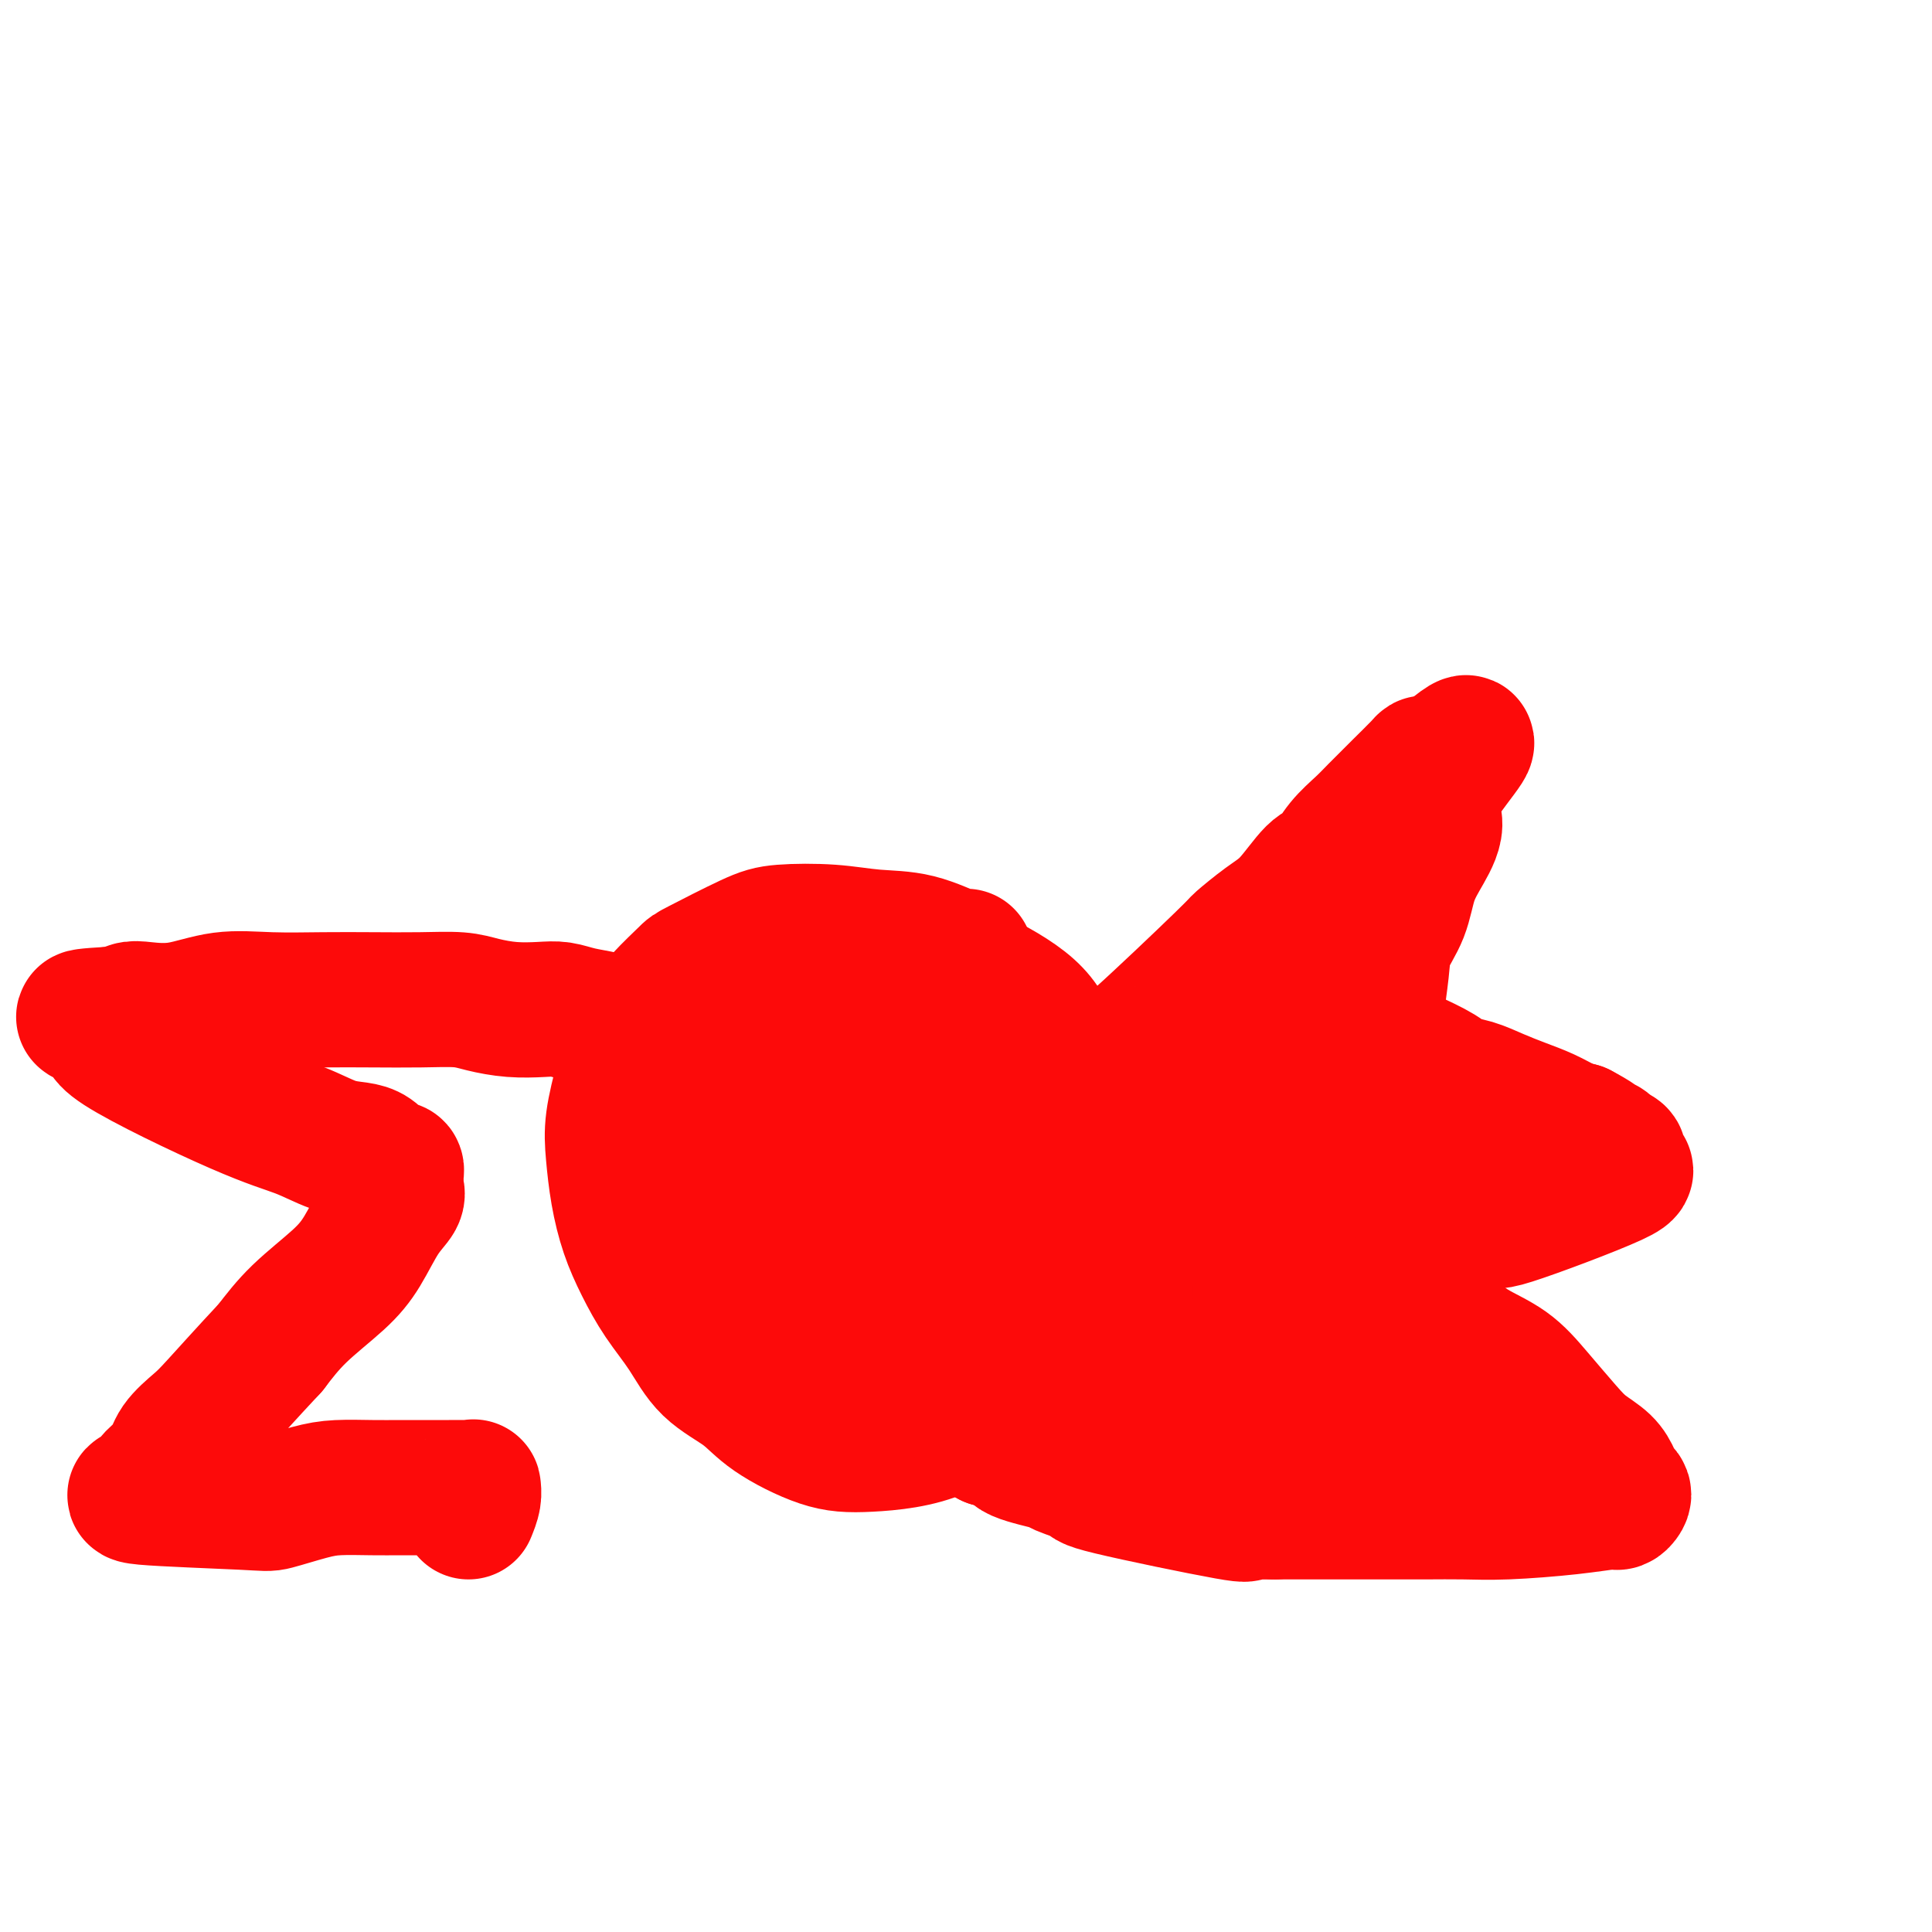 <svg viewBox='0 0 400 400' version='1.1' xmlns='http://www.w3.org/2000/svg' xmlns:xlink='http://www.w3.org/1999/xlink'><g fill='none' stroke='#FD0A0A' stroke-width='28' stroke-linecap='round' stroke-linejoin='round'><path d='M200,198c-0.158,0.317 -0.317,0.634 -2,0c-1.683,-0.634 -4.891,-2.220 -8,-3c-3.109,-0.780 -6.119,-0.755 -9,-1c-2.881,-0.245 -5.633,-0.759 -9,-1c-3.367,-0.241 -7.347,-0.209 -10,0c-2.653,0.209 -3.977,0.593 -7,2c-3.023,1.407 -7.744,3.835 -10,5c-2.256,1.165 -2.048,1.065 -3,2c-0.952,0.935 -3.065,2.904 -5,5c-1.935,2.096 -3.693,4.319 -5,7c-1.307,2.681 -2.163,5.821 -3,9c-0.837,3.179 -1.656,6.396 -2,9c-0.344,2.604 -0.215,4.596 0,7c0.215,2.404 0.514,5.221 1,8c0.486,2.779 1.159,5.520 2,8c0.841,2.480 1.852,4.700 3,7c1.148,2.300 2.434,4.679 4,7c1.566,2.321 3.414,4.583 5,7c1.586,2.417 2.912,4.988 5,7c2.088,2.012 4.938,3.464 7,5c2.062,1.536 3.334,3.158 6,5c2.666,1.842 6.725,3.906 10,5c3.275,1.094 5.766,1.218 10,1c4.234,-0.218 10.210,-0.776 15,-3c4.790,-2.224 8.395,-6.112 12,-10'/><path d='M207,286c4.266,-8.554 8.932,-24.938 11,-35c2.068,-10.062 1.539,-13.801 1,-17c-0.539,-3.199 -1.086,-5.857 -1,-10c0.086,-4.143 0.806,-9.771 -5,-15c-5.806,-5.229 -18.136,-10.059 -23,-12c-4.864,-1.941 -2.260,-0.993 -3,0c-0.740,0.993 -4.822,2.030 -8,3c-3.178,0.970 -5.452,1.873 -8,4c-2.548,2.127 -5.372,5.477 -8,8c-2.628,2.523 -5.062,4.220 -8,11c-2.938,6.780 -6.382,18.644 -8,25c-1.618,6.356 -1.411,7.203 0,11c1.411,3.797 4.027,10.545 6,14c1.973,3.455 3.303,3.619 4,4c0.697,0.381 0.762,0.980 4,3c3.238,2.020 9.651,5.463 14,7c4.349,1.537 6.636,1.169 9,1c2.364,-0.169 4.805,-0.138 7,-1c2.195,-0.862 4.143,-2.618 6,-4c1.857,-1.382 3.621,-2.391 5,-4c1.379,-1.609 2.371,-3.818 3,-6c0.629,-2.182 0.894,-4.338 1,-7c0.106,-2.662 0.053,-5.831 0,-9'/><path d='M206,257c-1.186,-7.674 -6.149,-15.860 -9,-20c-2.851,-4.140 -3.588,-4.233 -5,-5c-1.412,-0.767 -3.499,-2.206 -5,-3c-1.501,-0.794 -2.417,-0.942 -4,-1c-1.583,-0.058 -3.834,-0.026 -5,0c-1.166,0.026 -1.247,0.046 -2,1c-0.753,0.954 -2.178,2.842 -4,3c-1.822,0.158 -4.041,-1.414 -5,7c-0.959,8.414 -0.658,26.815 0,34c0.658,7.185 1.674,3.153 3,3c1.326,-0.153 2.962,3.573 5,5c2.038,1.427 4.477,0.556 7,0c2.523,-0.556 5.128,-0.797 8,-2c2.872,-1.203 6.009,-3.367 9,-6c2.991,-2.633 5.835,-5.733 8,-9c2.165,-3.267 3.651,-6.701 5,-10c1.349,-3.299 2.563,-6.463 3,-10c0.437,-3.537 0.099,-7.446 0,-10c-0.099,-2.554 0.043,-3.751 -2,-9c-2.043,-5.249 -6.271,-14.548 -8,-18c-1.729,-3.452 -0.960,-1.058 -2,-1c-1.040,0.058 -3.889,-2.222 -5,-3c-1.111,-0.778 -0.486,-0.054 -1,0c-0.514,0.054 -2.169,-0.563 -4,0c-1.831,0.563 -3.839,2.305 -6,4c-2.161,1.695 -4.475,3.341 -7,7c-2.525,3.659 -5.263,9.329 -8,15'/><path d='M172,229c-3.183,8.474 -3.642,18.660 -4,24c-0.358,5.340 -0.616,5.836 0,7c0.616,1.164 2.106,2.997 2,5c-0.106,2.003 -1.808,4.175 2,3c3.808,-1.175 13.125,-5.698 17,-9c3.875,-3.302 2.307,-5.384 2,-8c-0.307,-2.616 0.646,-5.768 1,-9c0.354,-3.232 0.108,-6.546 0,-9c-0.108,-2.454 -0.078,-4.048 0,-6c0.078,-1.952 0.204,-4.263 0,-6c-0.204,-1.737 -0.737,-2.900 -1,-4c-0.263,-1.100 -0.254,-2.138 -1,-3c-0.746,-0.862 -2.246,-1.547 -3,-2c-0.754,-0.453 -0.763,-0.673 -1,-1c-0.237,-0.327 -0.701,-0.762 -1,-1c-0.299,-0.238 -0.433,-0.279 -1,0c-0.567,0.279 -1.566,0.880 -3,2c-1.434,1.120 -3.302,2.760 -5,5c-1.698,2.240 -3.226,5.081 -5,8c-1.774,2.919 -3.796,5.917 -5,9c-1.204,3.083 -1.592,6.253 -2,9c-0.408,2.747 -0.835,5.072 -1,7c-0.165,1.928 -0.066,3.459 0,5c0.066,1.541 0.100,3.094 0,4c-0.100,0.906 -0.335,1.167 0,2c0.335,0.833 1.238,2.238 2,3c0.762,0.762 1.381,0.881 2,1'/><path d='M167,265c1.486,0.918 3.200,0.212 4,0c0.800,-0.212 0.687,0.071 1,0c0.313,-0.071 1.051,-0.497 2,-1c0.949,-0.503 2.107,-1.083 3,-2c0.893,-0.917 1.519,-2.170 3,-5c1.481,-2.830 3.815,-7.238 6,-10c2.185,-2.762 4.219,-3.879 5,-5c0.781,-1.121 0.309,-2.248 1,-3c0.691,-0.752 2.544,-1.130 4,-2c1.456,-0.870 2.515,-2.232 3,-3c0.485,-0.768 0.396,-0.941 2,-2c1.604,-1.059 4.900,-3.004 6,-4c1.100,-0.996 0.003,-1.041 0,-1c-0.003,0.041 1.089,0.169 2,0c0.911,-0.169 1.643,-0.637 2,-1c0.357,-0.363 0.341,-0.623 1,-1c0.659,-0.377 1.994,-0.872 3,-1c1.006,-0.128 1.683,0.109 2,0c0.317,-0.109 0.274,-0.565 1,-1c0.726,-0.435 2.222,-0.849 3,-1c0.778,-0.151 0.838,-0.041 1,0c0.162,0.041 0.425,0.011 1,0c0.575,-0.011 1.463,-0.003 2,0c0.537,0.003 0.725,0.001 1,0c0.275,-0.001 0.638,-0.000 1,0'/><path d='M227,222c3.874,-1.463 0.560,-0.120 0,0c-0.560,0.120 1.636,-0.984 3,-2c1.364,-1.016 1.897,-1.945 2,-2c0.103,-0.055 -0.225,0.764 4,-3c4.225,-3.764 13.001,-12.112 17,-16c3.999,-3.888 3.221,-3.315 4,-4c0.779,-0.685 3.117,-2.626 5,-4c1.883,-1.374 3.312,-2.181 5,-4c1.688,-1.819 3.634,-4.650 5,-6c1.366,-1.350 2.152,-1.220 3,-2c0.848,-0.780 1.758,-2.472 3,-4c1.242,-1.528 2.816,-2.893 4,-4c1.184,-1.107 1.977,-1.957 3,-3c1.023,-1.043 2.277,-2.279 3,-3c0.723,-0.721 0.915,-0.925 2,-2c1.085,-1.075 3.064,-3.020 4,-4c0.936,-0.980 0.828,-0.995 1,-1c0.172,-0.005 0.623,-0.001 1,0c0.377,0.001 0.679,0.000 1,0c0.321,-0.000 0.660,-0.000 1,0'/><path d='M298,158c11.024,-9.402 3.082,-0.908 0,4c-3.082,4.908 -1.306,6.230 -1,8c0.306,1.770 -0.859,3.988 -2,6c-1.141,2.012 -2.257,3.817 -3,6c-0.743,2.183 -1.113,4.745 -2,7c-0.887,2.255 -2.291,4.205 -3,6c-0.709,1.795 -0.723,3.436 -1,6c-0.277,2.564 -0.815,6.052 -1,8c-0.185,1.948 -0.015,2.355 0,3c0.015,0.645 -0.123,1.527 0,2c0.123,0.473 0.507,0.536 1,1c0.493,0.464 1.096,1.328 2,2c0.904,0.672 2.110,1.153 4,2c1.890,0.847 4.465,2.061 6,3c1.535,0.939 2.031,1.602 3,2c0.969,0.398 2.412,0.530 4,1c1.588,0.470 3.320,1.278 5,2c1.680,0.722 3.306,1.359 5,2c1.694,0.641 3.456,1.288 5,2c1.544,0.712 2.870,1.489 4,2c1.130,0.511 2.065,0.755 3,1'/><path d='M327,234c6.908,3.632 3.679,3.211 3,3c-0.679,-0.211 1.192,-0.211 2,0c0.808,0.211 0.552,0.635 1,1c0.448,0.365 1.601,0.672 2,1c0.399,0.328 0.044,0.679 0,1c-0.044,0.321 0.223,0.614 0,1c-0.223,0.386 -0.936,0.867 0,1c0.936,0.133 3.520,-0.082 -1,2c-4.520,2.082 -16.143,6.461 -21,8c-4.857,1.539 -2.949,0.240 -3,0c-0.051,-0.240 -2.062,0.581 -4,1c-1.938,0.419 -3.803,0.435 -7,1c-3.197,0.565 -7.727,1.677 -10,2c-2.273,0.323 -2.288,-0.144 -3,0c-0.712,0.144 -2.119,0.898 -3,1c-0.881,0.102 -1.236,-0.447 -1,0c0.236,0.447 1.064,1.890 2,3c0.936,1.110 1.982,1.889 3,3c1.018,1.111 2.009,2.556 3,4'/><path d='M290,267c1.968,2.263 3.388,2.920 5,4c1.612,1.080 3.414,2.582 5,4c1.586,1.418 2.954,2.753 5,4c2.046,1.247 4.768,2.406 7,4c2.232,1.594 3.974,3.624 6,6c2.026,2.376 4.335,5.099 6,7c1.665,1.901 2.684,2.982 4,4c1.316,1.018 2.928,1.974 4,3c1.072,1.026 1.605,2.121 2,3c0.395,0.879 0.653,1.541 1,2c0.347,0.459 0.781,0.714 1,1c0.219,0.286 0.221,0.602 0,1c-0.221,0.398 -0.664,0.877 -1,1c-0.336,0.123 -0.565,-0.111 -2,0c-1.435,0.111 -4.078,0.566 -8,1c-3.922,0.434 -9.125,0.848 -13,1c-3.875,0.152 -6.424,0.041 -9,0c-2.576,-0.041 -5.179,-0.011 -8,0c-2.821,0.011 -5.861,0.003 -8,0c-2.139,-0.003 -3.378,-0.001 -5,0c-1.622,0.001 -3.629,0.000 -5,0c-1.371,-0.000 -2.108,-0.000 -3,0c-0.892,0.000 -1.941,0.000 -3,0c-1.059,-0.000 -2.129,-0.000 -3,0c-0.871,0.000 -1.542,0.000 -2,0c-0.458,-0.000 -0.702,-0.000 -1,0c-0.298,0.000 -0.649,0.000 -1,0'/><path d='M264,313c-7.888,0.020 -3.607,0.070 -3,0c0.607,-0.070 -2.458,-0.260 -3,0c-0.542,0.260 1.441,0.971 -4,0c-5.441,-0.971 -18.306,-3.625 -24,-5c-5.694,-1.375 -4.216,-1.471 -5,-2c-0.784,-0.529 -3.828,-1.490 -5,-2c-1.172,-0.510 -0.472,-0.567 -2,-1c-1.528,-0.433 -5.285,-1.240 -7,-2c-1.715,-0.760 -1.387,-1.472 -2,-2c-0.613,-0.528 -2.165,-0.873 -3,-1c-0.835,-0.127 -0.953,-0.036 -1,0c-0.047,0.036 -0.024,0.018 0,0'/><path d='M205,298c-3.369,-1.774 0.708,-1.207 5,-2c4.292,-0.793 8.798,-2.944 11,-4c2.202,-1.056 2.100,-1.016 7,-1c4.900,0.016 14.801,0.007 19,0c4.199,-0.007 2.695,-0.014 10,0c7.305,0.014 23.420,0.047 29,0c5.580,-0.047 0.627,-0.174 -1,0c-1.627,0.174 0.074,0.647 -1,0c-1.074,-0.647 -4.923,-2.416 -8,-4c-3.077,-1.584 -5.383,-2.985 -8,-4c-2.617,-1.015 -5.547,-1.645 -9,-3c-3.453,-1.355 -7.431,-3.435 -12,-5c-4.569,-1.565 -9.730,-2.615 -14,-4c-4.270,-1.385 -7.650,-3.104 -13,-5c-5.350,-1.896 -12.672,-3.970 -17,-5c-4.328,-1.030 -5.664,-1.015 -7,-1'/><path d='M196,260c-14.906,-5.085 -7.171,-2.298 -5,-1c2.171,1.298 -1.221,1.106 1,0c2.221,-1.106 10.054,-3.125 15,-4c4.946,-0.875 7.004,-0.606 8,-1c0.996,-0.394 0.931,-1.453 3,-2c2.069,-0.547 6.273,-0.584 10,-1c3.727,-0.416 6.977,-1.211 10,-2c3.023,-0.789 5.817,-1.572 9,-2c3.183,-0.428 6.753,-0.499 10,-1c3.247,-0.501 6.169,-1.430 9,-2c2.831,-0.570 5.571,-0.780 8,-1c2.429,-0.220 4.549,-0.451 6,-1c1.451,-0.549 2.234,-1.415 3,-2c0.766,-0.585 1.514,-0.888 2,-1c0.486,-0.112 0.710,-0.032 1,0c0.290,0.032 0.645,0.016 1,0'/><path d='M287,239c14.855,-3.637 3.994,-2.729 0,-4c-3.994,-1.271 -1.120,-4.721 0,-6c1.120,-1.279 0.485,-0.385 0,-2c-0.485,-1.615 -0.821,-5.737 -1,-8c-0.179,-2.263 -0.201,-2.666 -1,-5c-0.799,-2.334 -2.374,-6.600 -3,-8c-0.626,-1.400 -0.304,0.065 -1,1c-0.696,0.935 -2.412,1.341 -4,3c-1.588,1.659 -3.049,4.571 -5,7c-1.951,2.429 -4.391,4.376 -7,7c-2.609,2.624 -5.387,5.925 -8,9c-2.613,3.075 -5.061,5.923 -8,8c-2.939,2.077 -6.369,3.382 -9,5c-2.631,1.618 -4.462,3.550 -6,5c-1.538,1.450 -2.783,2.420 -4,3c-1.217,0.580 -2.404,0.772 -3,1c-0.596,0.228 -0.599,0.494 0,0c0.599,-0.494 1.799,-1.747 3,-3'/><path d='M230,252c1.103,-1.076 2.362,-2.265 4,-4c1.638,-1.735 3.657,-4.017 6,-6c2.343,-1.983 5.012,-3.669 8,-6c2.988,-2.331 6.297,-5.309 9,-7c2.703,-1.691 4.801,-2.097 7,-3c2.199,-0.903 4.498,-2.304 6,-3c1.502,-0.696 2.208,-0.686 3,-1c0.792,-0.314 1.671,-0.952 2,-1c0.329,-0.048 0.107,0.495 0,1c-0.107,0.505 -0.101,0.973 0,2c0.101,1.027 0.297,2.613 0,4c-0.297,1.387 -1.087,2.576 -2,4c-0.913,1.424 -1.950,3.083 -3,5c-1.050,1.917 -2.113,4.090 -3,6c-0.887,1.910 -1.597,3.555 -2,5c-0.403,1.445 -0.500,2.690 -1,4c-0.500,1.310 -1.402,2.685 -2,4c-0.598,1.315 -0.892,2.569 -1,4c-0.108,1.431 -0.029,3.039 0,4c0.029,0.961 0.008,1.275 0,2c-0.008,0.725 -0.004,1.863 0,3'/><path d='M261,269c-0.151,2.190 -0.028,1.165 0,1c0.028,-0.165 -0.039,0.529 0,1c0.039,0.471 0.185,0.718 1,1c0.815,0.282 2.300,0.599 3,1c0.700,0.401 0.614,0.885 1,1c0.386,0.115 1.245,-0.139 2,0c0.755,0.139 1.405,0.672 2,1c0.595,0.328 1.136,0.453 2,1c0.864,0.547 2.052,1.517 3,2c0.948,0.483 1.657,0.480 3,1c1.343,0.520 3.320,1.565 4,2c0.680,0.435 0.063,0.260 3,2c2.937,1.740 9.426,5.394 12,7c2.574,1.606 1.231,1.163 1,1c-0.231,-0.163 0.648,-0.047 1,0c0.352,0.047 0.176,0.023 0,0'/><path d='M140,213c-0.579,0.111 -1.157,0.223 -2,0c-0.843,-0.223 -1.950,-0.780 -3,-1c-1.050,-0.220 -2.041,-0.101 -3,0c-0.959,0.101 -1.885,0.185 -3,0c-1.115,-0.185 -2.418,-0.637 -4,-1c-1.582,-0.363 -3.445,-0.636 -5,-1c-1.555,-0.364 -2.804,-0.819 -4,-1c-1.196,-0.181 -2.339,-0.087 -4,0c-1.661,0.087 -3.841,0.167 -6,0c-2.159,-0.167 -4.299,-0.581 -6,-1c-1.701,-0.419 -2.965,-0.844 -5,-1c-2.035,-0.156 -4.841,-0.044 -8,0c-3.159,0.044 -6.670,0.019 -10,0c-3.330,-0.019 -6.478,-0.033 -10,0c-3.522,0.033 -7.419,0.113 -11,0c-3.581,-0.113 -6.847,-0.419 -10,0c-3.153,0.419 -6.193,1.562 -9,2c-2.807,0.438 -5.382,0.170 -7,0c-1.618,-0.170 -2.279,-0.241 -3,0c-0.721,0.241 -1.502,0.796 -2,1c-0.498,0.204 -0.714,0.058 -1,0c-0.286,-0.058 -0.643,-0.029 -1,0'/><path d='M23,210c-11.123,0.641 -2.929,0.745 0,1c2.929,0.255 0.595,0.662 0,1c-0.595,0.338 0.549,0.609 0,1c-0.549,0.391 -2.790,0.903 2,4c4.790,3.097 16.610,8.779 24,12c7.390,3.221 10.351,3.980 13,5c2.649,1.020 4.986,2.301 7,3c2.014,0.699 3.705,0.814 5,1c1.295,0.186 2.193,0.441 3,1c0.807,0.559 1.523,1.421 2,2c0.477,0.579 0.717,0.875 1,1c0.283,0.125 0.611,0.078 1,0c0.389,-0.078 0.838,-0.188 1,0c0.162,0.188 0.035,0.672 0,1c-0.035,0.328 0.021,0.498 0,1c-0.021,0.502 -0.119,1.335 0,2c0.119,0.665 0.455,1.162 0,2c-0.455,0.838 -1.702,2.017 -3,4c-1.298,1.983 -2.647,4.769 -4,7c-1.353,2.231 -2.710,3.908 -5,6c-2.290,2.092 -5.511,4.598 -8,7c-2.489,2.402 -4.244,4.701 -6,7'/><path d='M56,279c-5.248,5.620 -8.866,9.669 -11,12c-2.134,2.331 -2.782,2.943 -4,4c-1.218,1.057 -3.005,2.559 -4,4c-0.995,1.441 -1.200,2.820 -2,4c-0.800,1.180 -2.197,2.162 -3,3c-0.803,0.838 -1.012,1.533 -1,2c0.012,0.467 0.246,0.707 -1,1c-1.246,0.293 -3.971,0.639 0,1c3.971,0.361 14.637,0.738 20,1c5.363,0.262 5.422,0.410 7,0c1.578,-0.410 4.673,-1.378 7,-2c2.327,-0.622 3.885,-0.899 6,-1c2.115,-0.101 4.787,-0.027 7,0c2.213,0.027 3.966,0.008 6,0c2.034,-0.008 4.349,-0.003 6,0c1.651,0.003 2.639,0.006 4,0c1.361,-0.006 3.094,-0.021 4,0c0.906,0.021 0.985,0.078 1,0c0.015,-0.078 -0.034,-0.290 0,0c0.034,0.290 0.153,1.083 0,2c-0.153,0.917 -0.576,1.959 -1,3'/></g>
</svg>